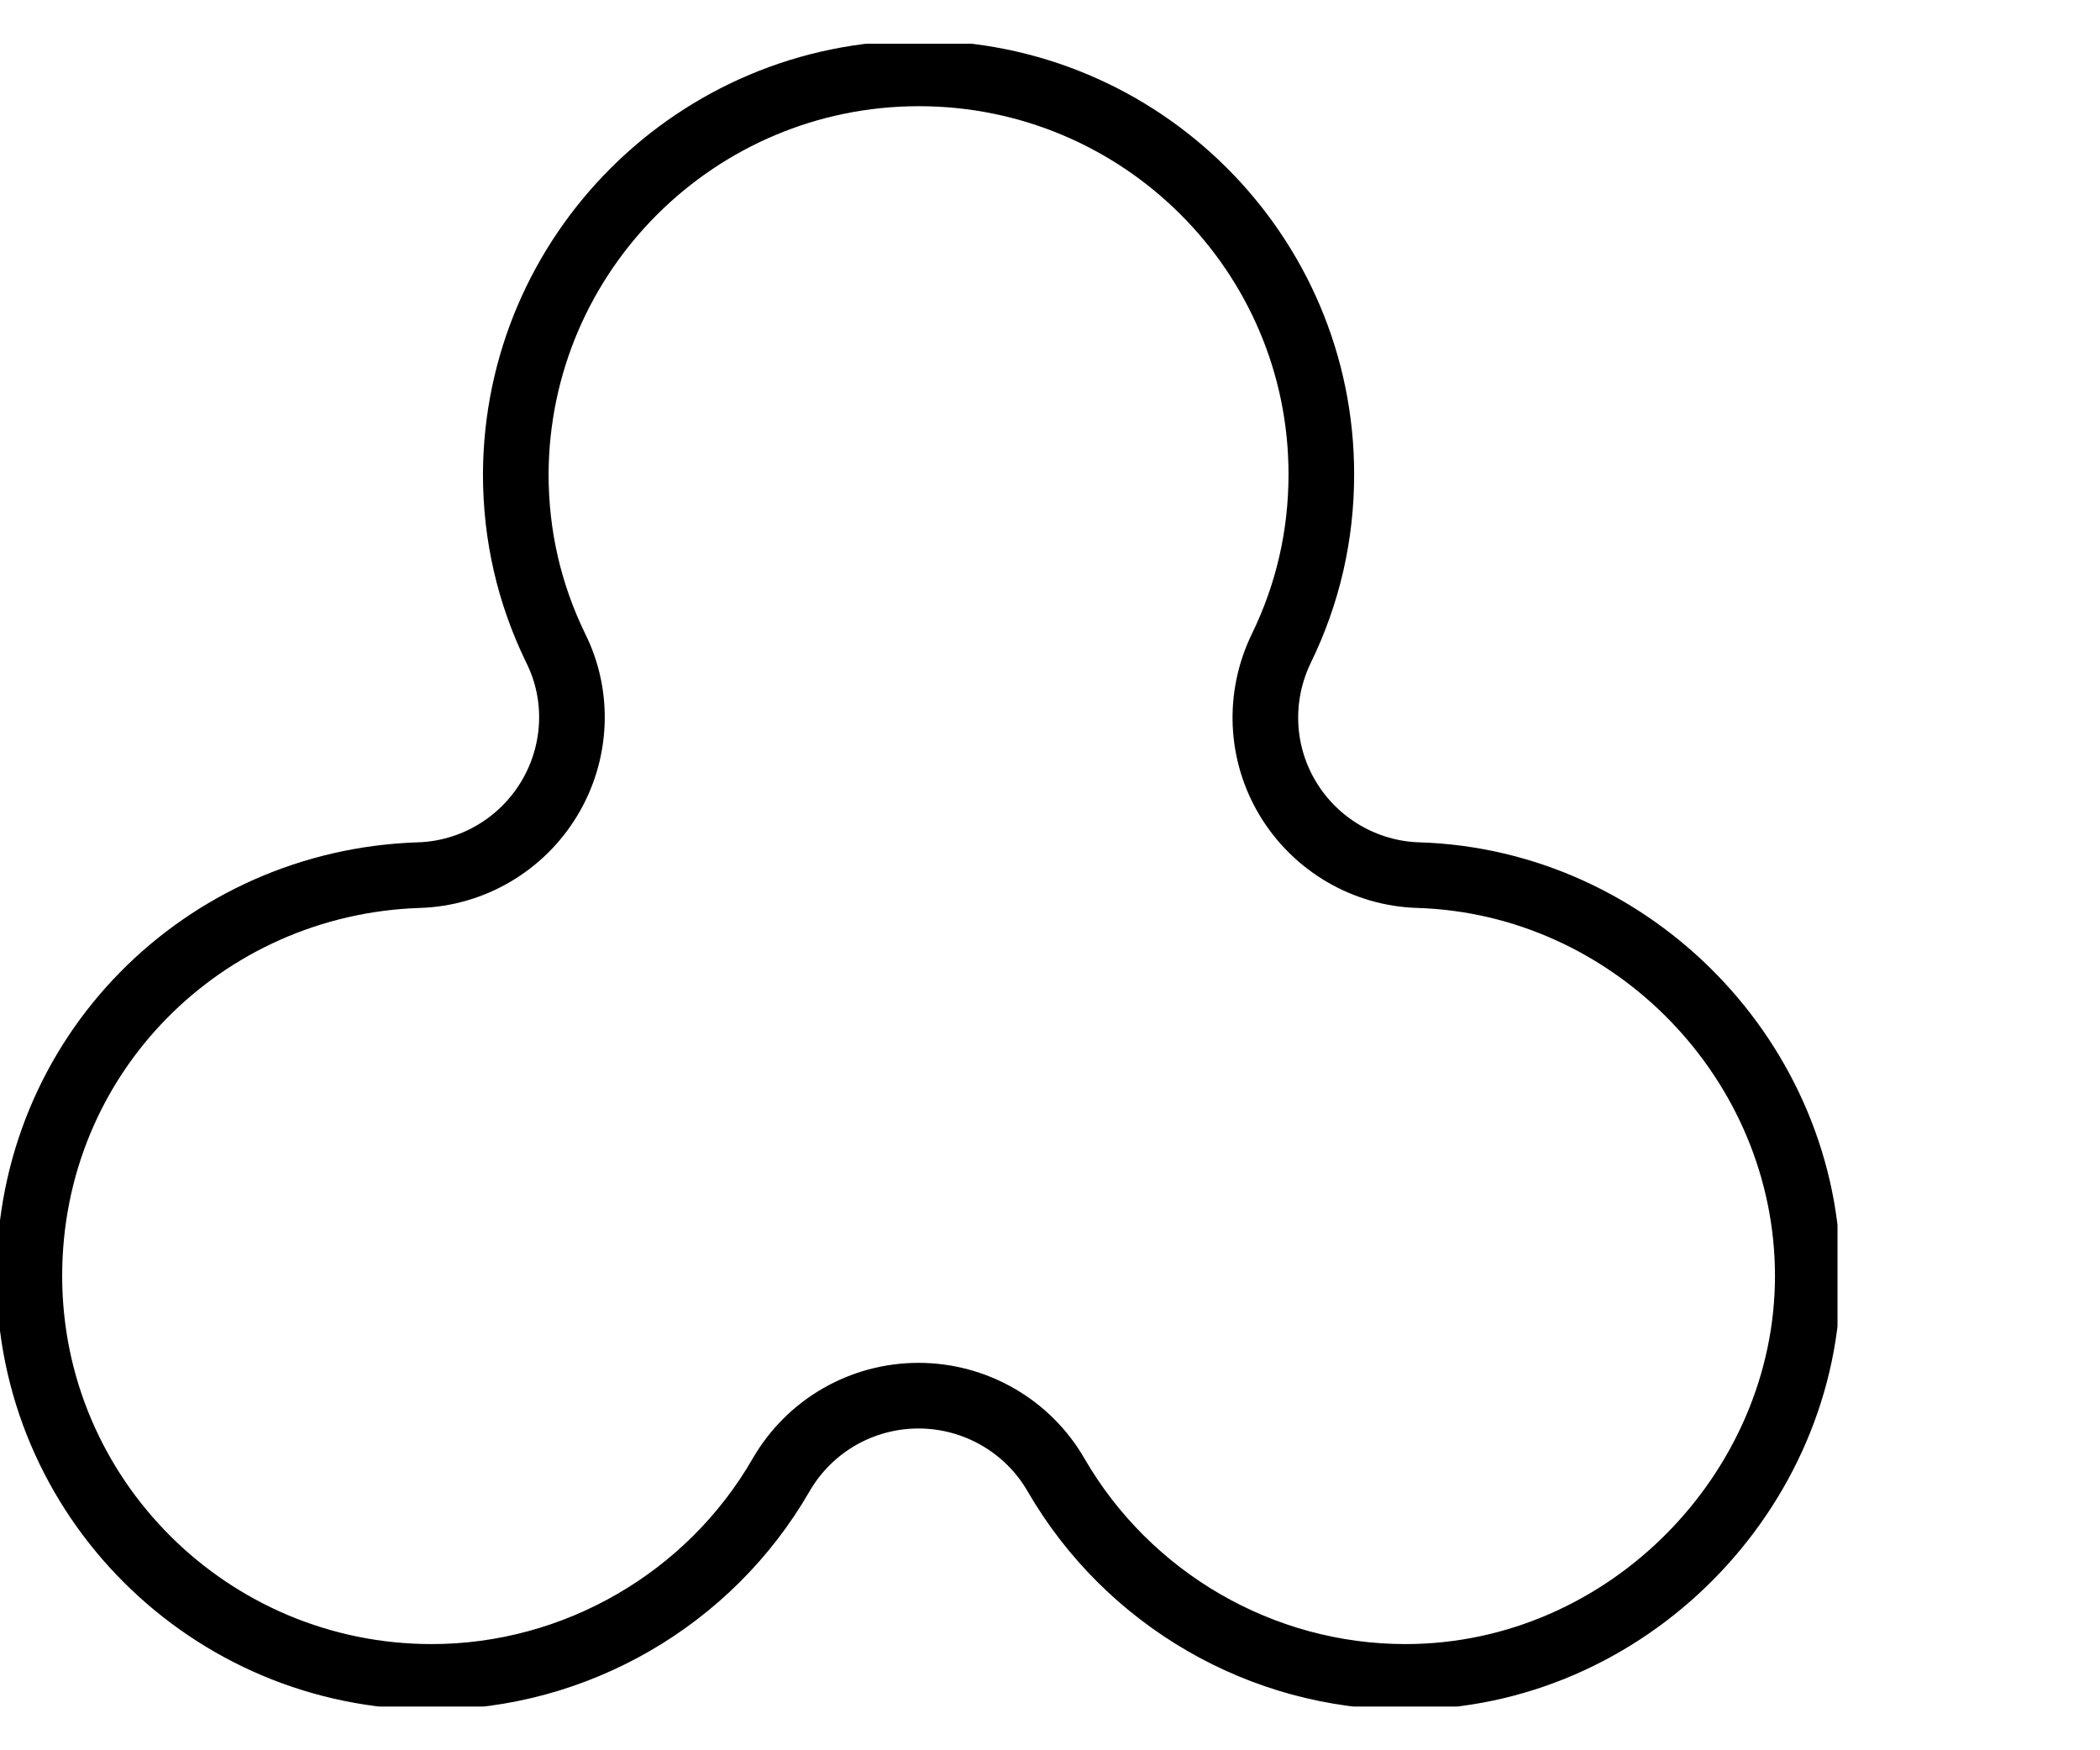 <svg width="48" height="40" viewBox="0 0 48 40" fill="none" xmlns="http://www.w3.org/2000/svg">
<g clip-path="url(#clip0_158_1112)">
<path d="M32.123 38.323C28.843 38.323 25.789 36.554 24.14 33.711C23.497 32.591 22.292 31.896 20.996 31.896C19.7 31.896 18.504 32.582 17.852 33.711C16.211 36.554 13.149 38.323 9.868 38.323C4.794 38.323 0.671 34.216 0.671 29.161C0.671 24.107 4.658 20.162 9.569 20C10.793 19.964 11.916 19.305 12.55 18.258C13.185 17.211 13.248 15.911 12.705 14.819C12.097 13.573 11.789 12.237 11.789 10.838C11.807 5.784 15.93 1.677 21.005 1.677C26.079 1.677 30.202 5.784 30.202 10.838C30.202 12.237 29.894 13.573 29.287 14.819C28.753 15.92 28.807 17.211 29.441 18.258C30.075 19.305 31.199 19.964 32.422 20C37.325 20.153 41.321 24.269 41.321 29.161C41.321 34.053 37.198 38.323 32.123 38.323Z" stroke="black" stroke-width="1.5" stroke-miterlimit="10"/>
</g>
<defs>
<clipPath id="clip0_158_1112">
<rect width="42" height="38" fill="white" transform="translate(0 1)"/>
</clipPath>
</defs>
</svg>
